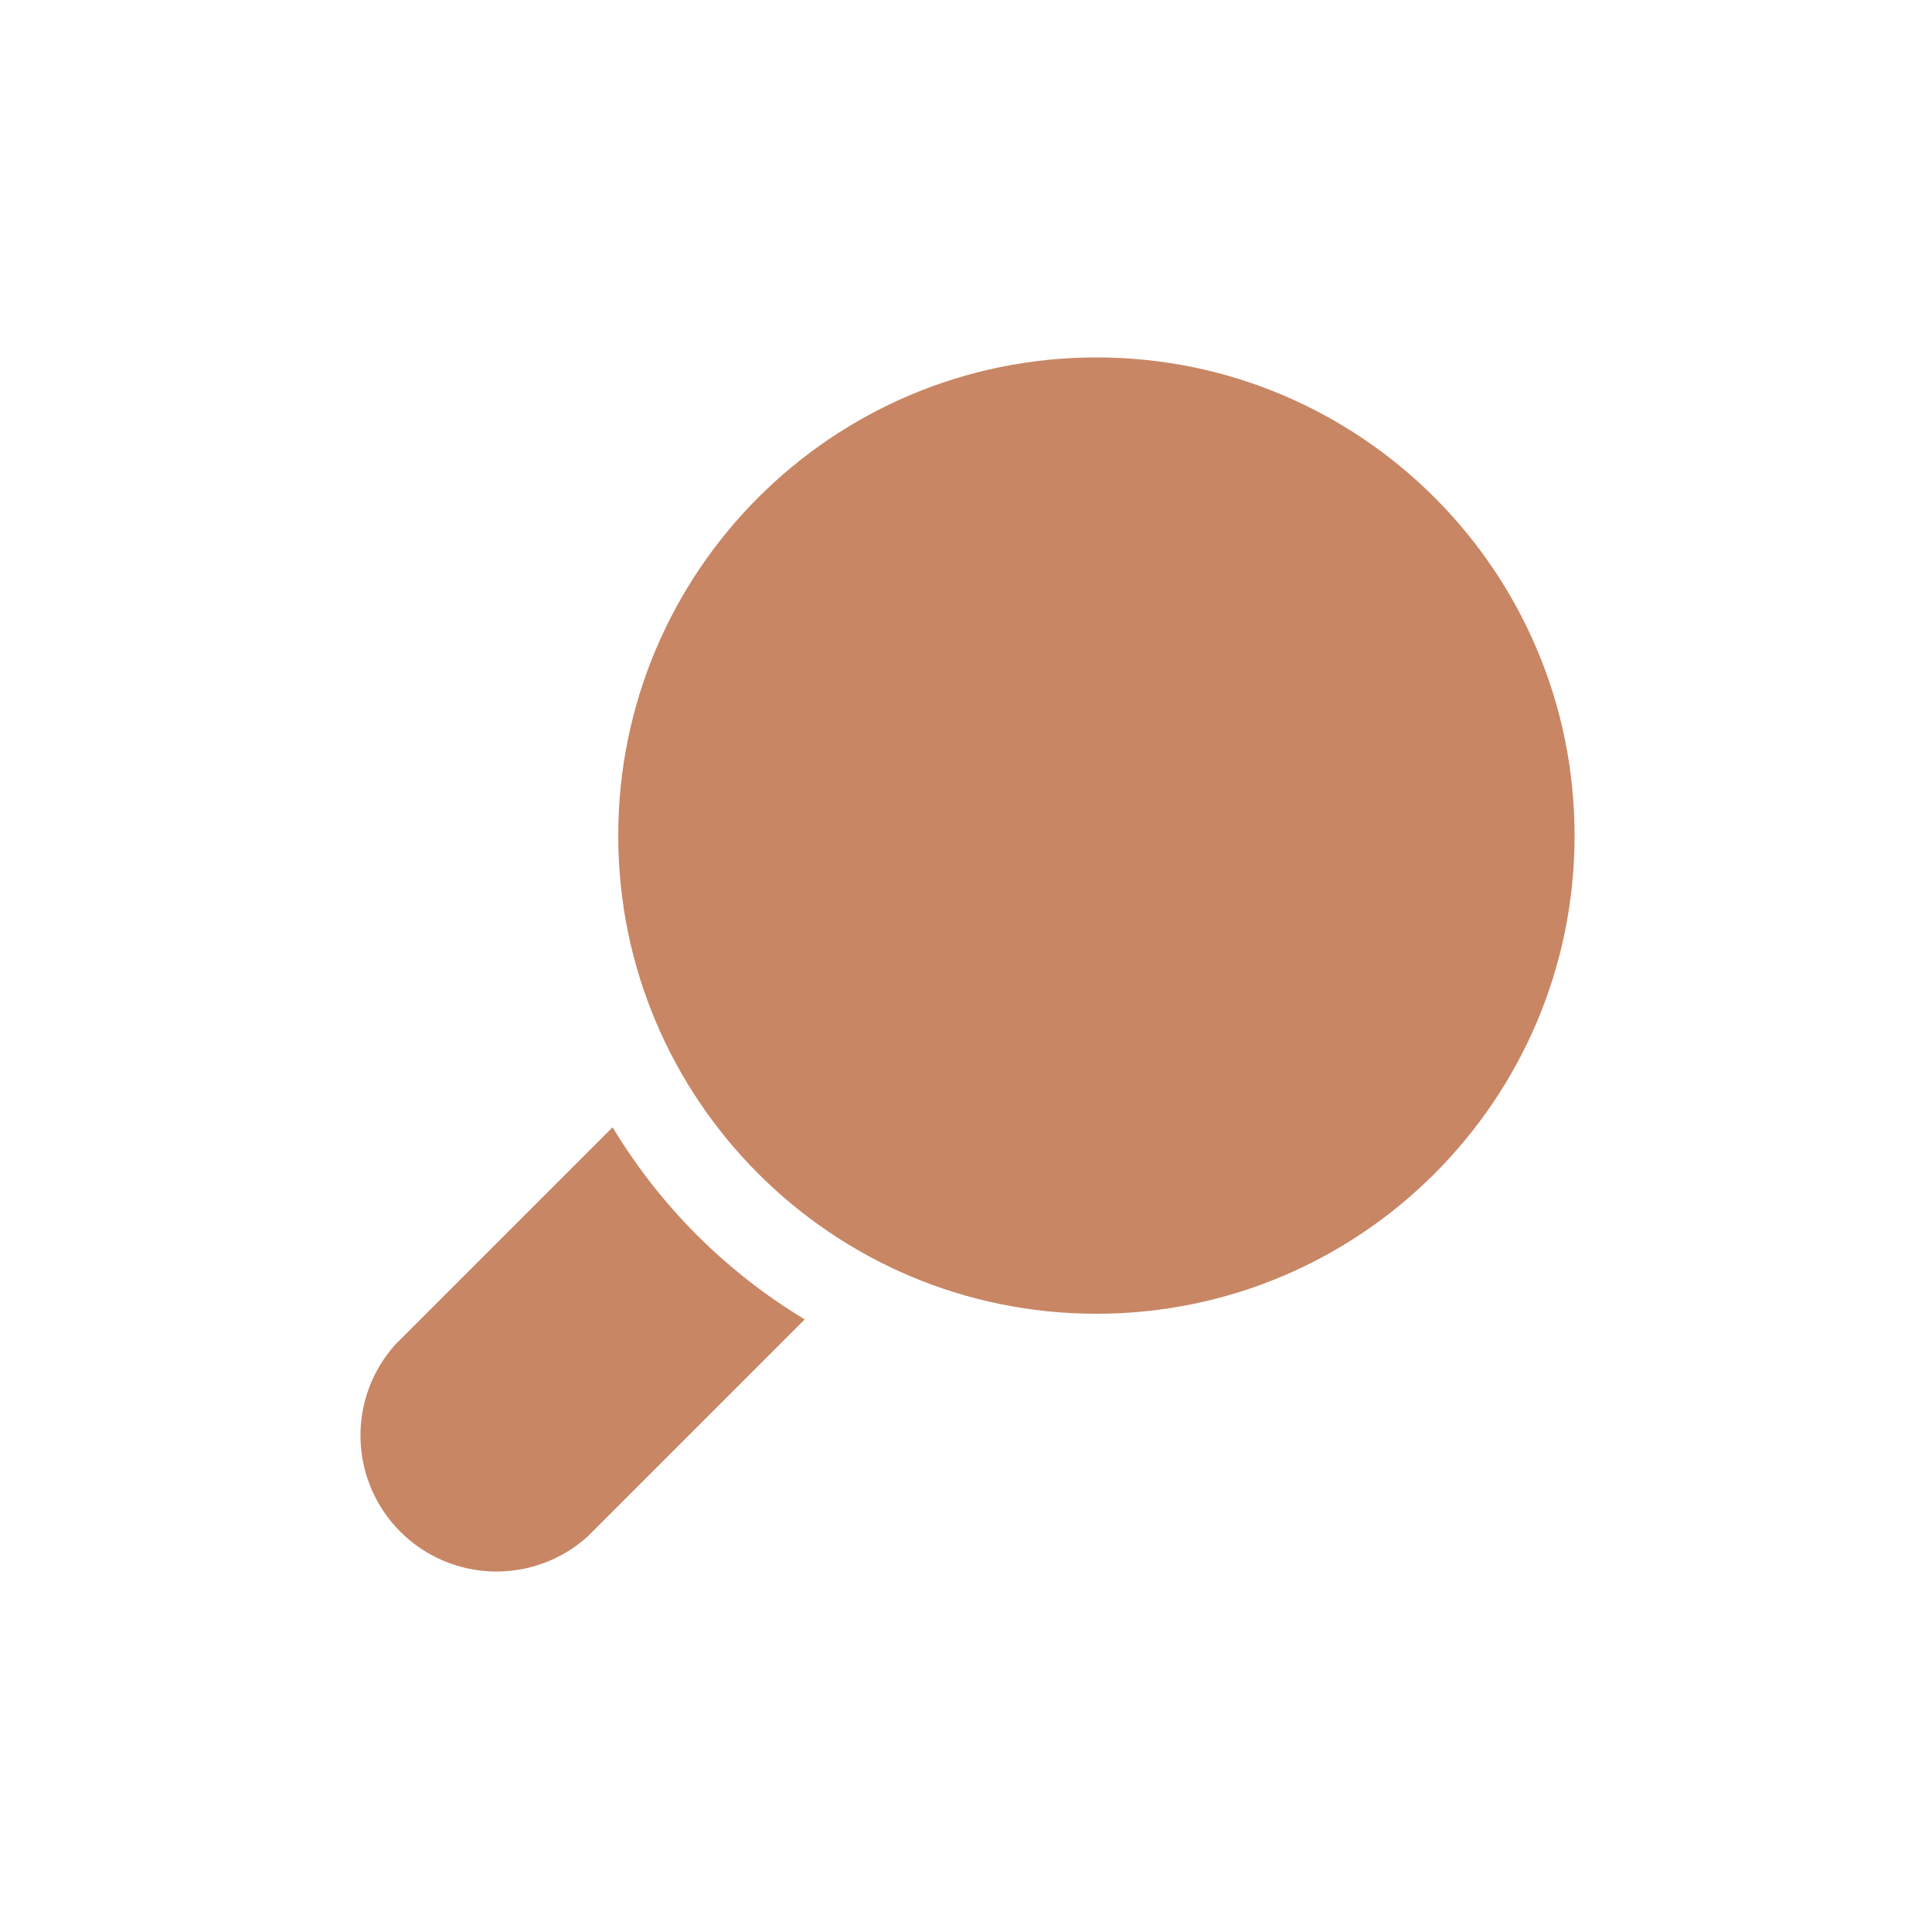 <?xml version="1.0" encoding="UTF-8"?> <svg xmlns="http://www.w3.org/2000/svg" width="50" height="50" viewBox="0 0 50 50" fill="none"> <path d="M28.375 34C35.209 34 40.75 28.459 40.75 21.625C40.75 14.79 35.209 9.25 28.375 9.25C21.541 9.25 16 14.79 16 21.625C16 28.459 21.541 34 28.375 34Z" fill="#C88664"></path> <path d="M15.854 29.174L10.229 34.799C9.627 35.469 9.305 36.345 9.33 37.245C9.354 38.146 9.723 39.003 10.36 39.64C10.997 40.277 11.854 40.646 12.754 40.67C13.655 40.694 14.531 40.373 15.201 39.771L20.826 34.146C18.789 32.918 17.082 31.211 15.854 29.174Z" fill="#C88664"></path> </svg> 